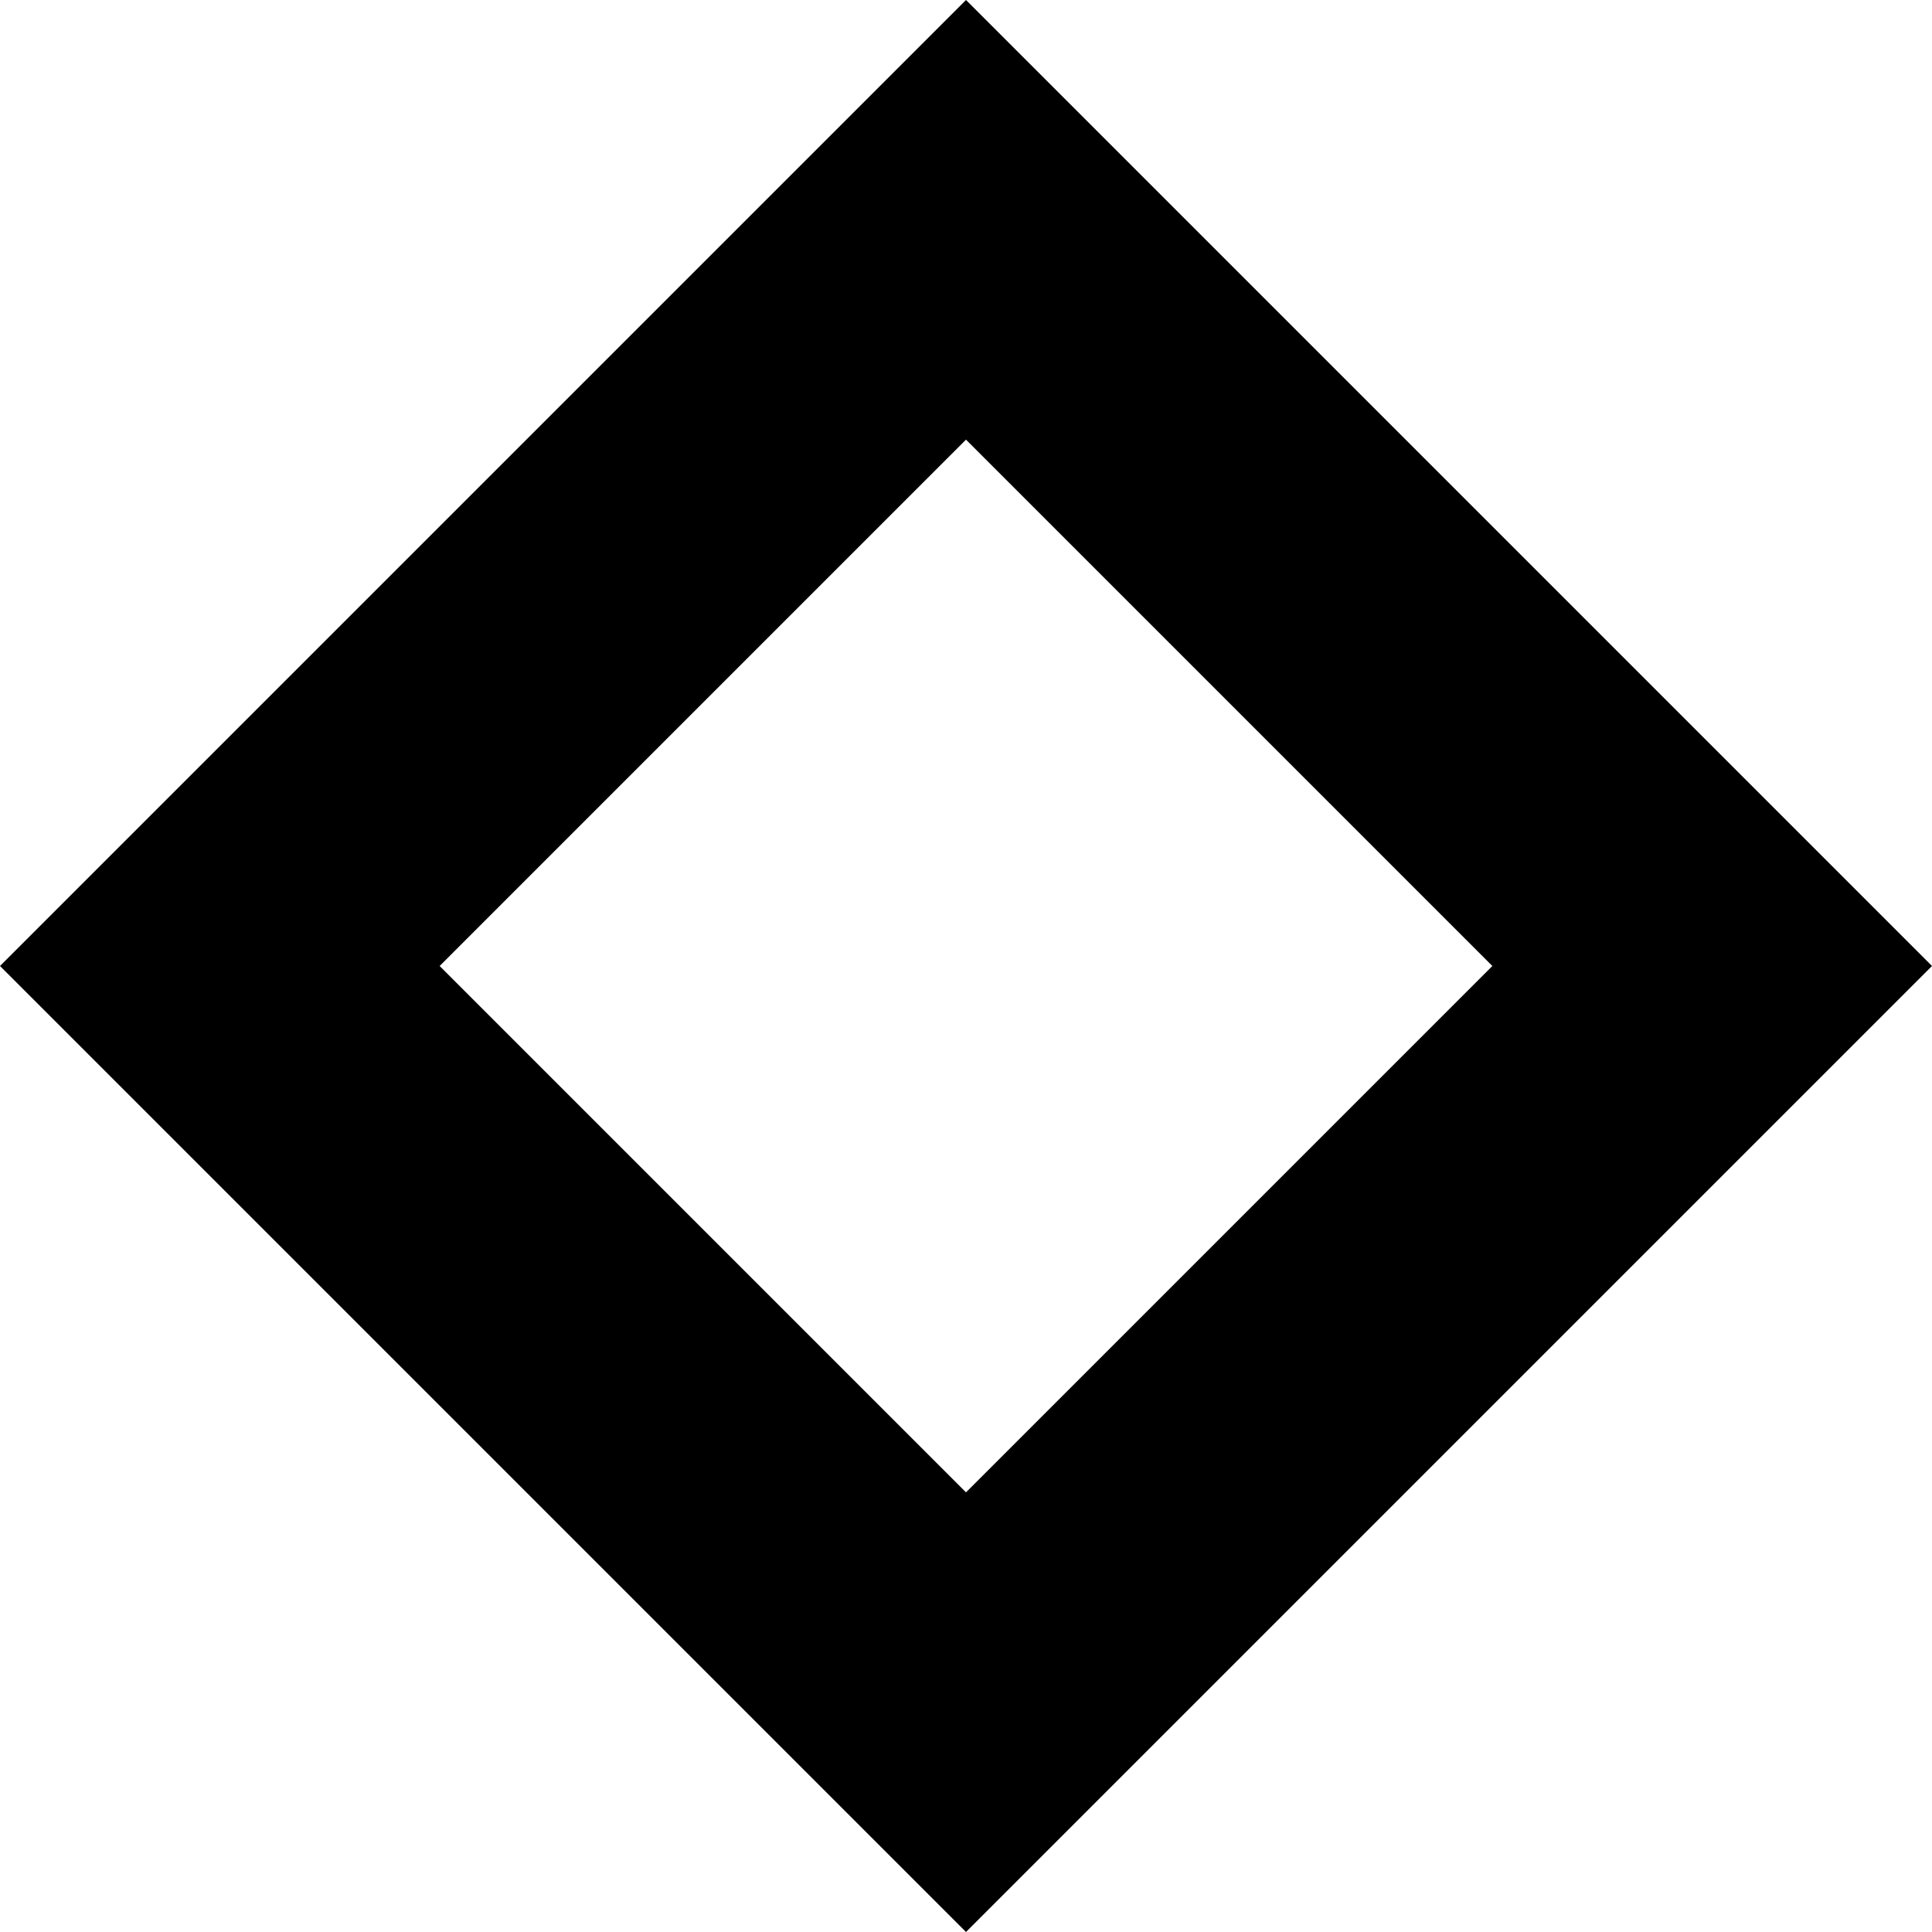 <svg width="16" height="16" viewBox="0 0 16 16" fill="none" xmlns="http://www.w3.org/2000/svg">
<path fill-rule="evenodd" clip-rule="evenodd" d="M8 0L16 8L8 16L0 8L8 0ZM3.641 8L8 12.359L12.359 8L8 3.641L3.641 8Z" fill="black"/>
</svg>
